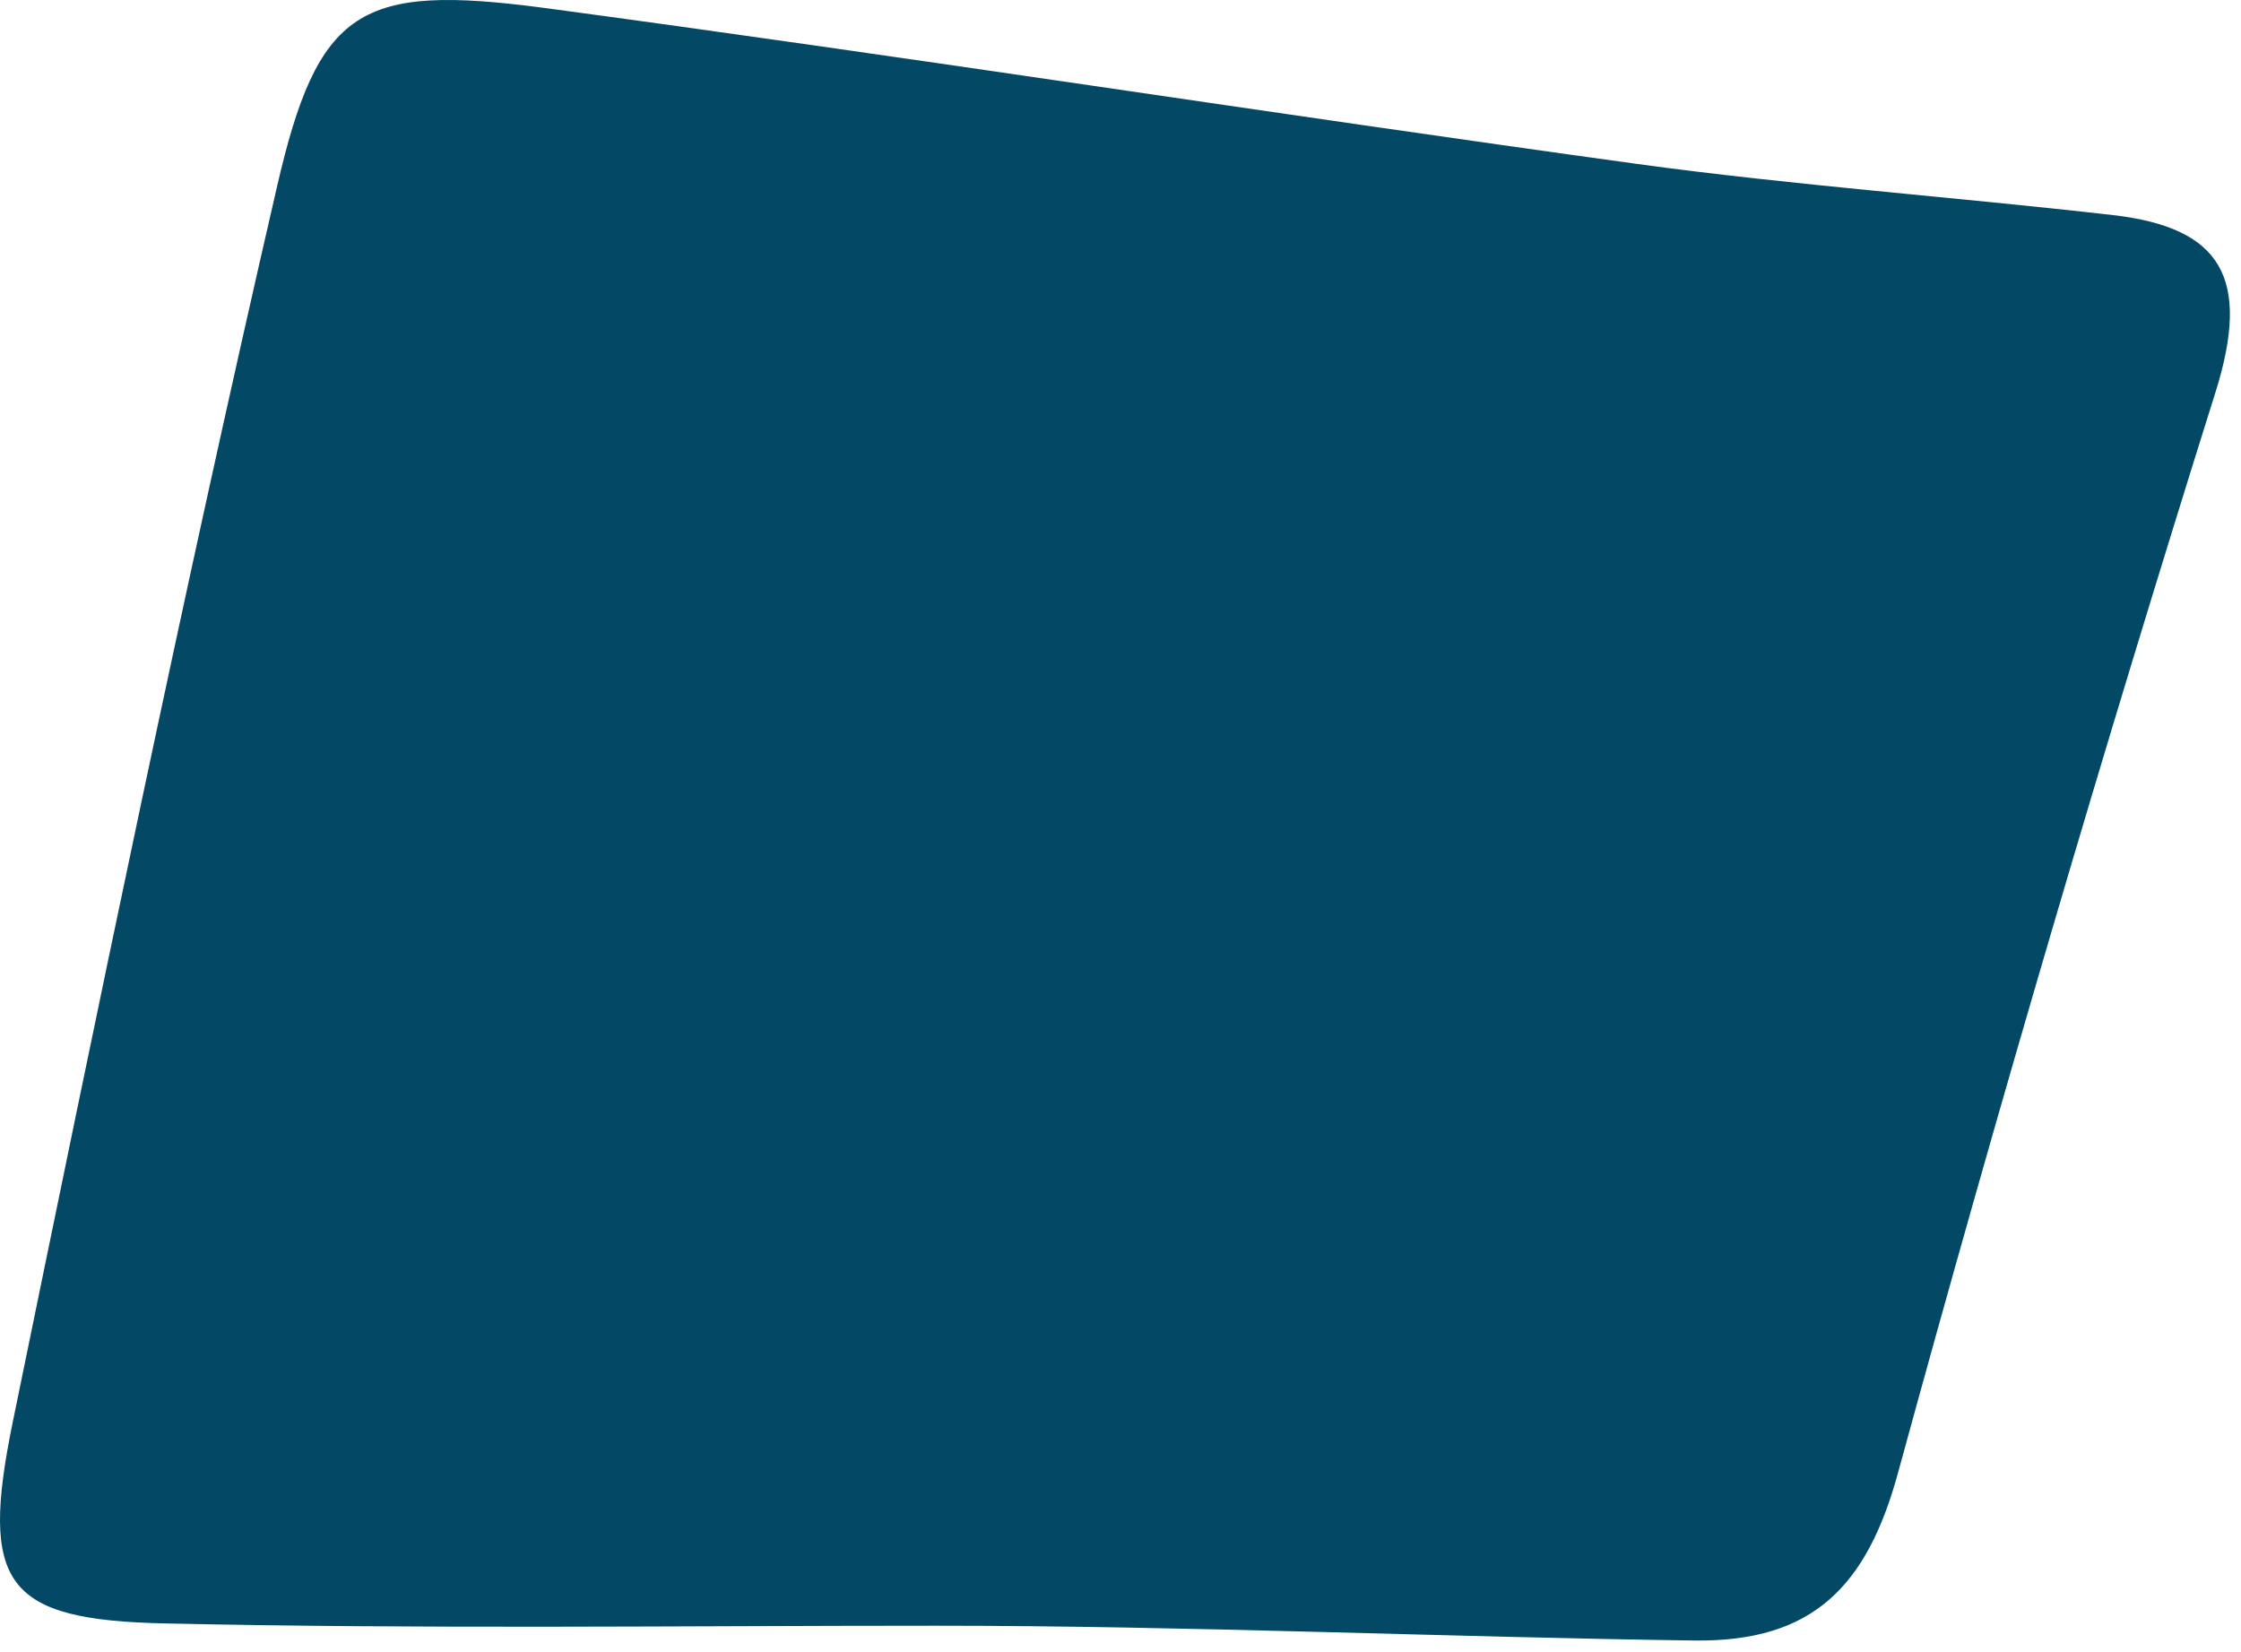 <svg width="99" height="73" viewBox="0 0 99 73" fill="none" xmlns="http://www.w3.org/2000/svg">
<g clip-path="url(#clip0_2827_19918)">
<path d="M41.351 71.822C29.986 71.822 18.671 71.973 7.306 71.721C0.222 71.57 -0.91 70.01 0.566 62.811C4.305 44.589 8.044 26.417 12.226 8.296C14.046 0.342 15.916 -0.715 23.984 0.342C40.121 2.507 56.209 5.024 72.297 7.239C79.283 8.195 86.318 8.698 93.354 9.504C98.126 10.057 99.454 12.272 97.88 17.306C92.911 33.112 88.237 49.019 83.859 65.026C82.481 70.11 80.07 72.526 74.904 72.476C63.736 72.325 52.568 71.822 41.351 71.822C41.351 72.023 41.351 71.62 41.351 71.822Z" fill="#034966"/>
</g>
<defs>
<clipPath id="clip0_2827_19918">
<rect width="99" height="73" fill="white"/>
</clipPath>
</defs>
</svg>
